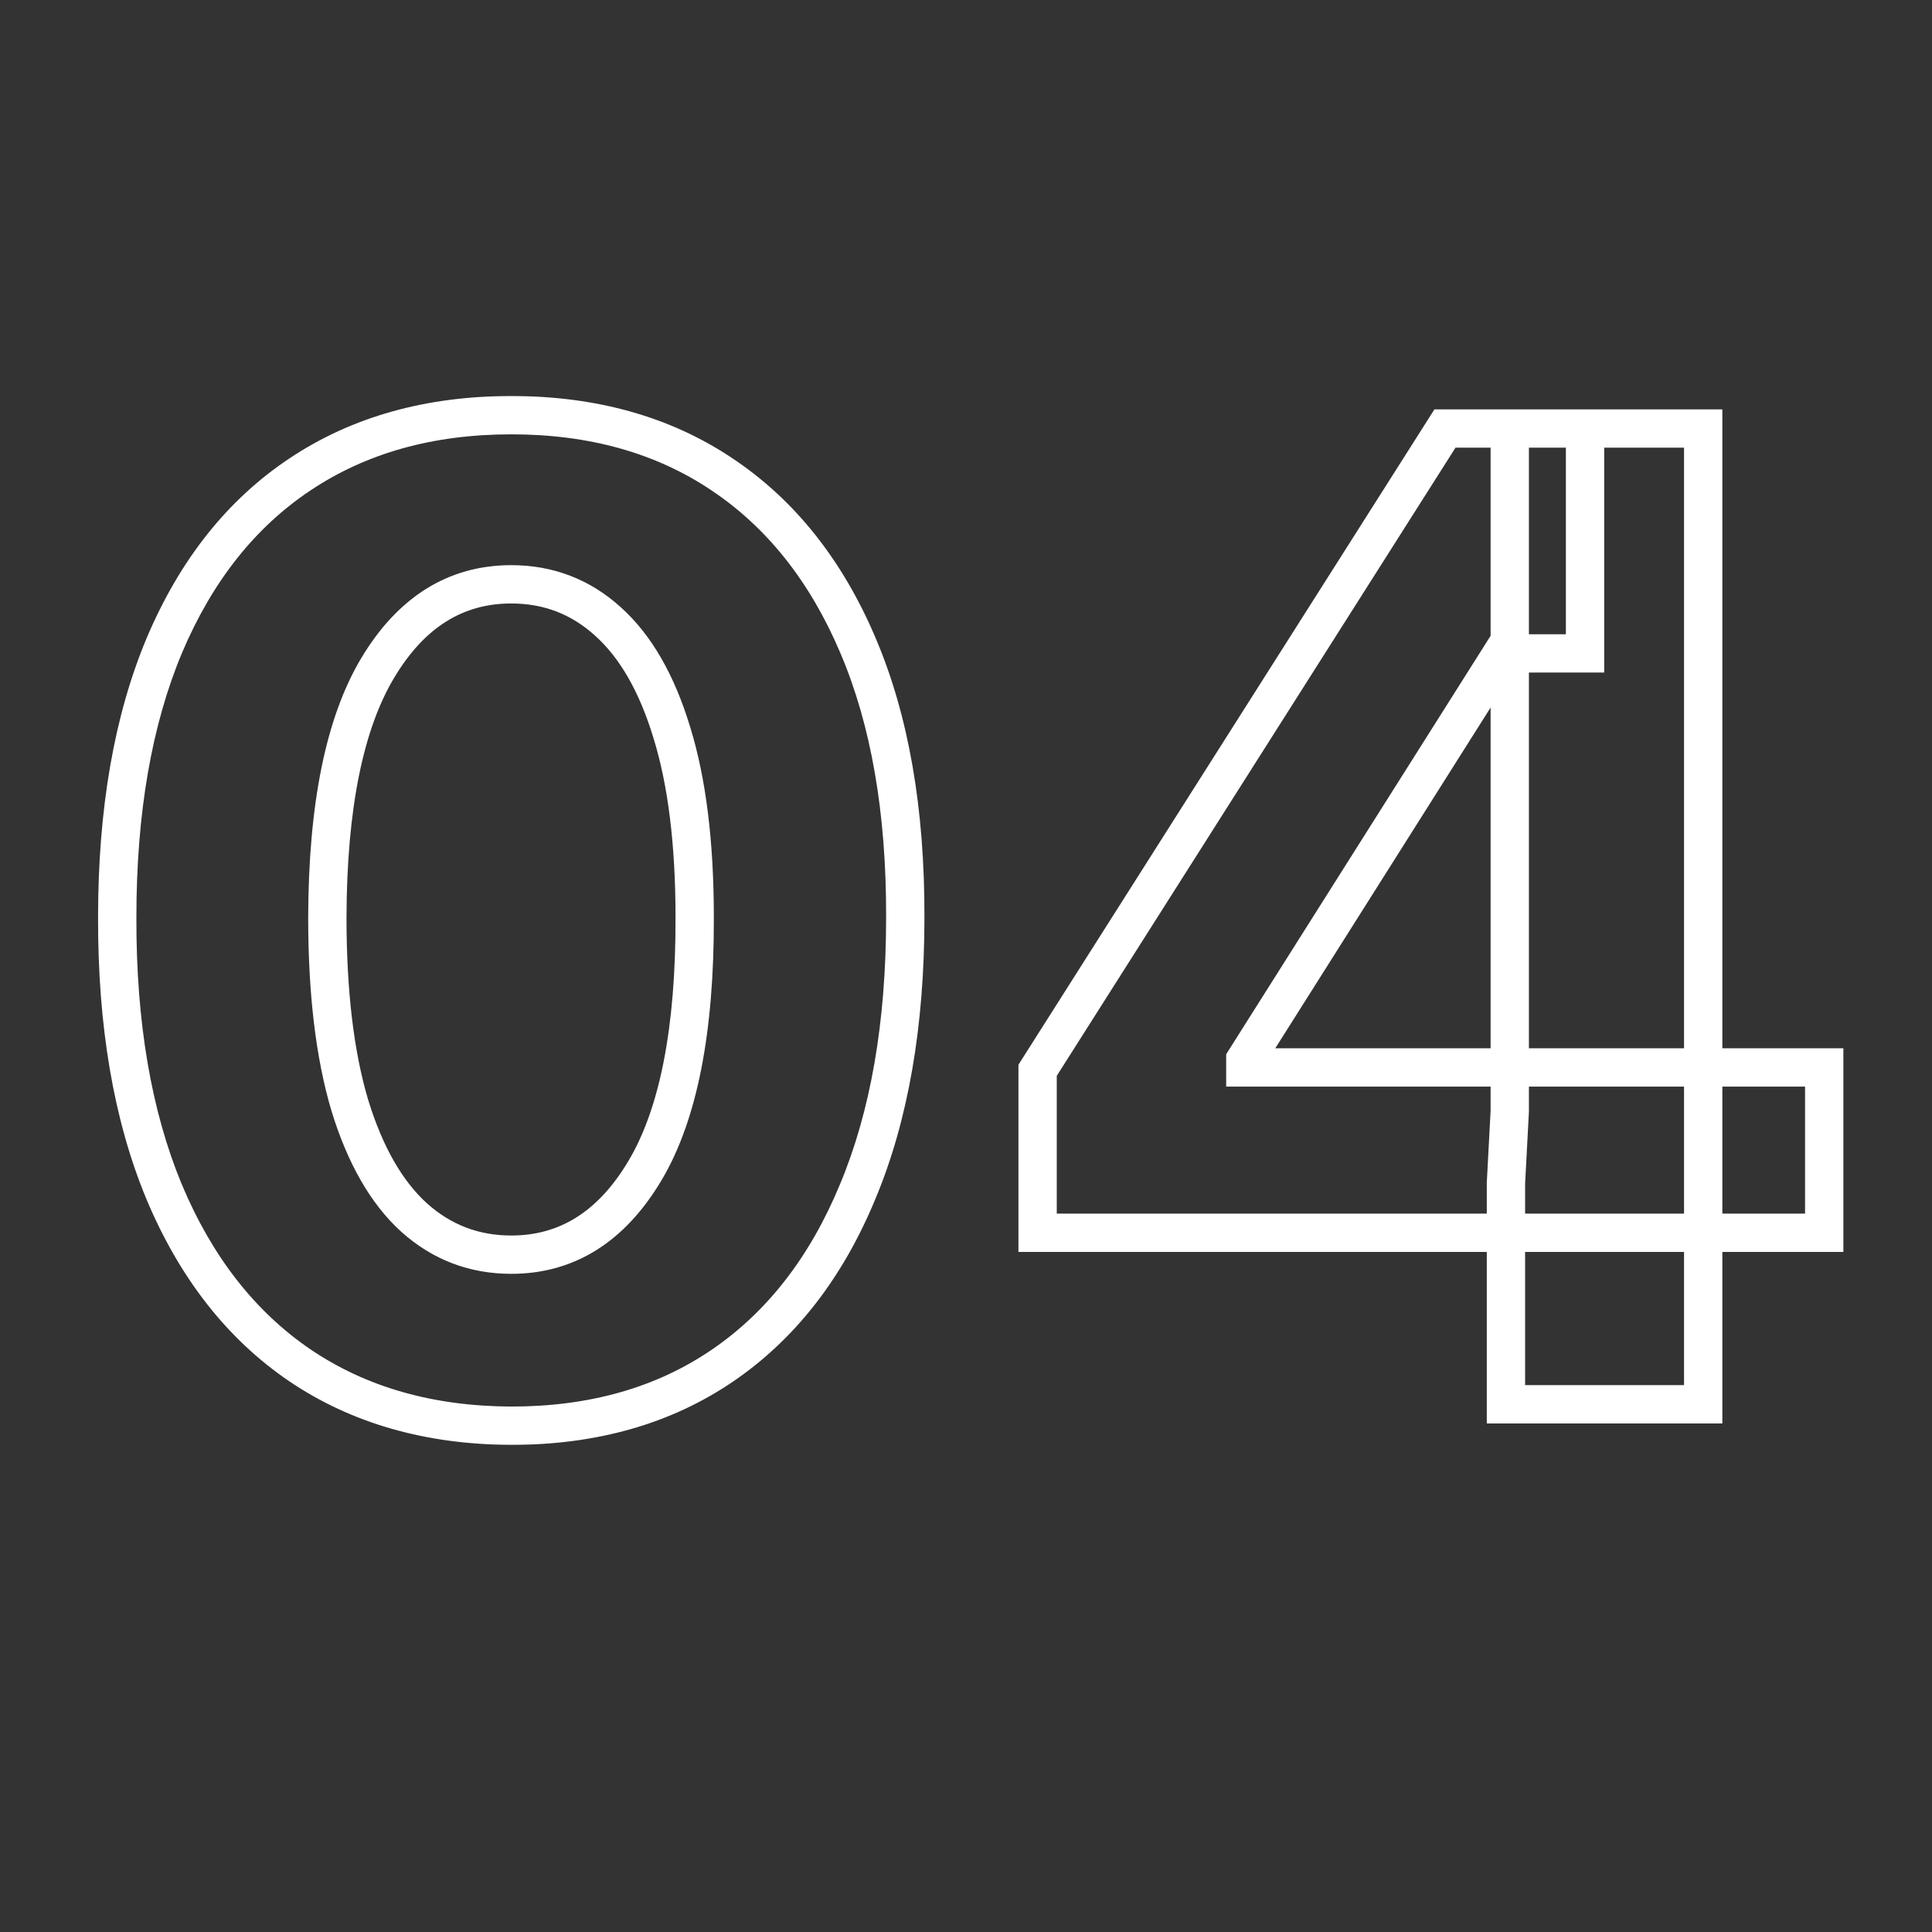 <svg xmlns="http://www.w3.org/2000/svg" width="1080" height="1080" viewBox="0 0 1080 1080" fill="none"><rect x="0" y="0" width="1080" height="1080" fill="#333333" stroke="none"/><g clip-path="url(#clip0_638_798)"><mask id="path-1-outside-1_638_798" maskUnits="userSpaceOnUse" x="54" y="221" width="977" height="587" fill="black"><rect fill="white" x="54" y="221" width="977" height="587"></rect><path d="M285.792 796.985C239.983 796.808 200.565 785.533 167.54 763.161C134.692 740.788 109.39 708.384 91.634 665.948C74.056 623.512 65.356 572.464 65.533 512.805C65.533 453.324 74.322 402.631 91.9 360.728C109.656 318.825 134.958 286.953 167.806 265.114C200.831 243.097 240.16 232.088 285.792 232.088C331.425 232.088 370.665 243.097 403.513 265.114C436.538 287.131 461.929 319.091 479.684 360.994C497.44 402.72 506.229 453.324 506.052 512.805C506.052 572.642 497.174 623.778 479.418 666.214C461.84 708.651 436.627 741.055 403.779 763.427C370.931 785.799 331.602 796.985 285.792 796.985ZM285.792 701.371C317.042 701.371 341.989 685.657 360.633 654.229C379.276 622.802 388.509 575.661 388.331 512.805C388.331 471.435 384.07 436.989 375.547 409.467C367.202 381.946 355.306 361.261 339.858 347.411C324.589 333.562 306.567 326.637 285.792 326.637C254.72 326.637 229.862 342.173 211.219 373.246C192.575 404.318 183.165 450.838 182.987 512.805C182.987 554.709 187.16 589.688 195.505 617.741C204.027 645.618 216.013 666.57 231.46 680.597C246.907 694.446 265.018 701.371 285.792 701.371ZM580.026 689.119V598.299L807.743 239.545H886.045V365.256H839.703L696.148 592.44V596.701H1019.75V689.119H580.026ZM841.834 785V661.42L843.964 621.204V239.545H952.097V785H841.834Z"></path></mask><path d="M285.792 796.985L285.751 807.694L285.772 807.694H285.792V796.985ZM167.54 763.161L161.511 772.012L161.522 772.019L161.533 772.027L167.54 763.161ZM91.634 665.948L81.74 670.047L81.747 670.064L81.755 670.082L91.634 665.948ZM65.533 512.805L76.242 512.837L76.243 512.821V512.805H65.533ZM91.9 360.728L82.04 356.55L82.032 356.567L82.025 356.585L91.9 360.728ZM167.806 265.114L173.735 274.032L173.746 274.024L167.806 265.114ZM403.513 265.114L397.55 274.01L397.561 274.017L397.572 274.024L403.513 265.114ZM479.684 360.994L469.824 365.173L469.827 365.18L469.83 365.188L479.684 360.994ZM506.052 512.805L495.342 512.773V512.789V512.805H506.052ZM479.418 666.214L469.539 662.081L469.531 662.098L469.524 662.116L479.418 666.214ZM403.779 763.427L409.807 772.278L403.779 763.427ZM360.633 654.229L369.843 659.693L360.633 654.229ZM388.331 512.805H377.622V512.82L377.622 512.836L388.331 512.805ZM375.547 409.467L365.299 412.575L365.308 412.605L365.317 412.635L375.547 409.467ZM339.858 347.411L332.664 355.344L332.687 355.364L332.71 355.385L339.858 347.411ZM211.219 373.246L202.035 367.736L211.219 373.246ZM182.987 512.805L172.278 512.775L172.278 512.79V512.805H182.987ZM195.505 617.741L185.24 620.795L185.252 620.834L185.263 620.873L195.505 617.741ZM231.46 680.597L224.261 688.525L224.286 688.548L224.311 688.57L231.46 680.597ZM285.792 796.985L285.834 786.276C241.826 786.105 204.559 775.303 173.546 754.294L167.54 763.161L161.533 772.027C196.571 795.762 238.139 807.51 285.751 807.694L285.792 796.985ZM167.54 763.161L173.568 754.309C142.69 733.279 118.598 702.647 101.513 661.815L91.634 665.948L81.755 670.082C100.181 714.122 126.693 748.298 161.511 772.012L167.54 763.161ZM91.634 665.948L101.528 661.85C84.628 621.051 76.068 571.483 76.242 512.837L65.533 512.805L54.824 512.773C54.643 573.446 63.484 625.973 81.74 670.047L91.634 665.948ZM65.533 512.805H76.243C76.243 454.328 84.89 405.125 101.776 364.871L91.9 360.728L82.025 356.585C63.755 400.138 54.824 452.32 54.824 512.805H65.533ZM91.9 360.728L101.761 364.906C118.828 324.629 142.89 294.54 173.735 274.032L167.806 265.114L161.877 256.196C127.026 279.367 100.484 313.02 82.04 356.55L91.9 360.728ZM167.806 265.114L173.746 274.024C204.76 253.348 241.949 242.797 285.792 242.797V232.088V221.379C238.371 221.379 196.903 232.845 161.865 256.203L167.806 265.114ZM285.792 232.088V242.797C329.637 242.797 366.726 253.349 397.55 274.01L403.513 265.114L409.475 256.218C374.604 232.844 333.212 221.379 285.792 221.379V232.088ZM403.513 265.114L397.572 274.024C428.612 294.717 452.762 324.905 469.824 365.173L479.684 360.994L489.545 356.816C471.096 313.276 444.465 279.544 409.453 256.203L403.513 265.114ZM479.684 360.994L469.83 365.188C486.87 405.231 495.517 454.313 495.342 512.773L506.052 512.805L516.761 512.837C516.942 452.335 508.01 400.209 489.539 356.801L479.684 360.994ZM506.052 512.805H495.342C495.342 571.63 486.609 621.284 469.539 662.081L479.418 666.214L489.298 670.348C507.739 626.273 516.761 573.654 516.761 512.805H506.052ZM479.418 666.214L469.524 662.116C452.617 702.933 428.619 733.552 397.75 754.575L403.779 763.427L409.807 772.278C444.635 748.558 471.063 714.368 489.312 670.313L479.418 666.214ZM403.779 763.427L397.75 754.575C366.94 775.56 329.79 786.276 285.792 786.276V796.985V807.694C333.414 807.694 374.922 796.038 409.807 772.278L403.779 763.427ZM285.792 701.371V712.08C321.525 712.08 349.658 693.721 369.843 659.693L360.633 654.229L351.422 648.766C334.321 677.593 312.56 690.661 285.792 690.661V701.371ZM360.633 654.229L369.843 659.693C389.951 625.798 399.22 576.342 399.041 512.775L388.331 512.805L377.622 512.836C377.798 574.979 368.602 619.806 351.422 648.766L360.633 654.229ZM388.331 512.805H399.041C399.041 470.786 394.723 435.187 385.777 406.299L375.547 409.467L365.317 412.635C373.417 438.791 377.622 472.083 377.622 512.805H388.331ZM375.547 409.467L385.796 406.36C377.092 377.657 364.373 355.006 347.007 339.437L339.858 347.411L332.71 355.385C346.239 367.515 357.312 386.235 365.299 412.575L375.547 409.467ZM339.858 347.411L347.053 339.479C329.796 323.827 309.204 315.928 285.792 315.928V326.637V337.346C303.929 337.346 319.381 343.297 332.664 355.344L339.858 347.411ZM285.792 326.637V315.928C250.273 315.928 222.234 334.072 202.035 367.736L211.219 373.246L220.402 378.756C237.49 350.275 259.167 337.346 285.792 337.346V326.637ZM211.219 373.246L202.035 367.736C181.922 401.258 172.457 450.082 172.278 512.775L182.987 512.805L193.696 512.836C193.872 451.594 203.228 407.378 220.402 378.756L211.219 373.246ZM182.987 512.805H172.278C172.278 555.337 176.503 591.424 185.24 620.795L195.505 617.741L205.77 614.688C197.816 587.951 193.696 554.081 193.696 512.805H182.987ZM195.505 617.741L185.263 620.873C194.136 649.895 206.928 672.786 224.261 688.525L231.46 680.597L238.659 672.668C225.097 660.353 213.919 641.341 205.746 614.61L195.505 617.741ZM231.46 680.597L224.311 688.57C241.726 704.184 262.383 712.08 285.792 712.08V701.371V690.661C267.653 690.661 252.089 684.708 238.609 672.623L231.46 680.597ZM580.026 689.119H569.317V699.829H580.026V689.119ZM580.026 598.299L570.985 592.56L569.317 595.187V598.299H580.026ZM807.743 239.545V228.836H801.856L798.701 233.806L807.743 239.545ZM886.045 239.545H896.755V228.836H886.045V239.545ZM886.045 365.256V375.965H896.755V365.256H886.045ZM839.703 365.256V354.546H833.802L830.65 359.535L839.703 365.256ZM696.148 592.44L687.095 586.719L685.439 589.34V592.44H696.148ZM696.148 596.701H685.439V607.41H696.148V596.701ZM1019.75 596.701H1030.46V585.992H1019.75V596.701ZM1019.75 689.119V699.829H1030.46V689.119H1019.75ZM841.834 785H831.124V795.709H841.834V785ZM841.834 661.42L831.139 660.854L831.124 661.137V661.42H841.834ZM843.964 621.204L854.659 621.77L854.674 621.487V621.204H843.964ZM843.964 239.545V228.836H833.255V239.545H843.964ZM952.097 239.545H962.806V228.836H952.097V239.545ZM952.097 785V795.709H962.806V785H952.097ZM580.026 689.119H590.736V598.299H580.026H569.317V689.119H580.026ZM580.026 598.299L589.068 604.038L816.785 245.285L807.743 239.545L798.701 233.806L570.985 592.56L580.026 598.299ZM807.743 239.545V250.255H886.045V239.545V228.836H807.743V239.545ZM886.045 239.545H875.336V365.256H886.045H896.755V239.545H886.045ZM886.045 365.256V354.546H839.703V365.256V375.965H886.045V365.256ZM839.703 365.256L830.65 359.535L687.095 586.719L696.148 592.44L705.202 598.16L848.756 370.976L839.703 365.256ZM696.148 592.44H685.439V596.701H696.148H706.858V592.44H696.148ZM696.148 596.701V607.41H1019.75V596.701V585.992H696.148V596.701ZM1019.75 596.701H1009.04V689.119H1019.75H1030.46V596.701H1019.75ZM1019.75 689.119V678.41H580.026V689.119V699.829H1019.75V689.119ZM841.834 785H852.543V661.42H841.834H831.124V785H841.834ZM841.834 661.42L852.528 661.987L854.659 621.77L843.964 621.204L833.27 620.637L831.139 660.854L841.834 661.42ZM843.964 621.204H854.674V239.545H843.964H833.255V621.204H843.964ZM843.964 239.545V250.255H952.097V239.545V228.836H843.964V239.545ZM952.097 239.545H941.387V785H952.097H962.806V239.545H952.097ZM952.097 785V774.291H841.834V785V795.709H952.097V785Z" fill="white" mask="url(#path-1-outside-1_638_798)"></path></g><defs><clipPath id="clip0_638_798"><rect width="1080" height="1080" fill="white"></rect></clipPath></defs></svg>
